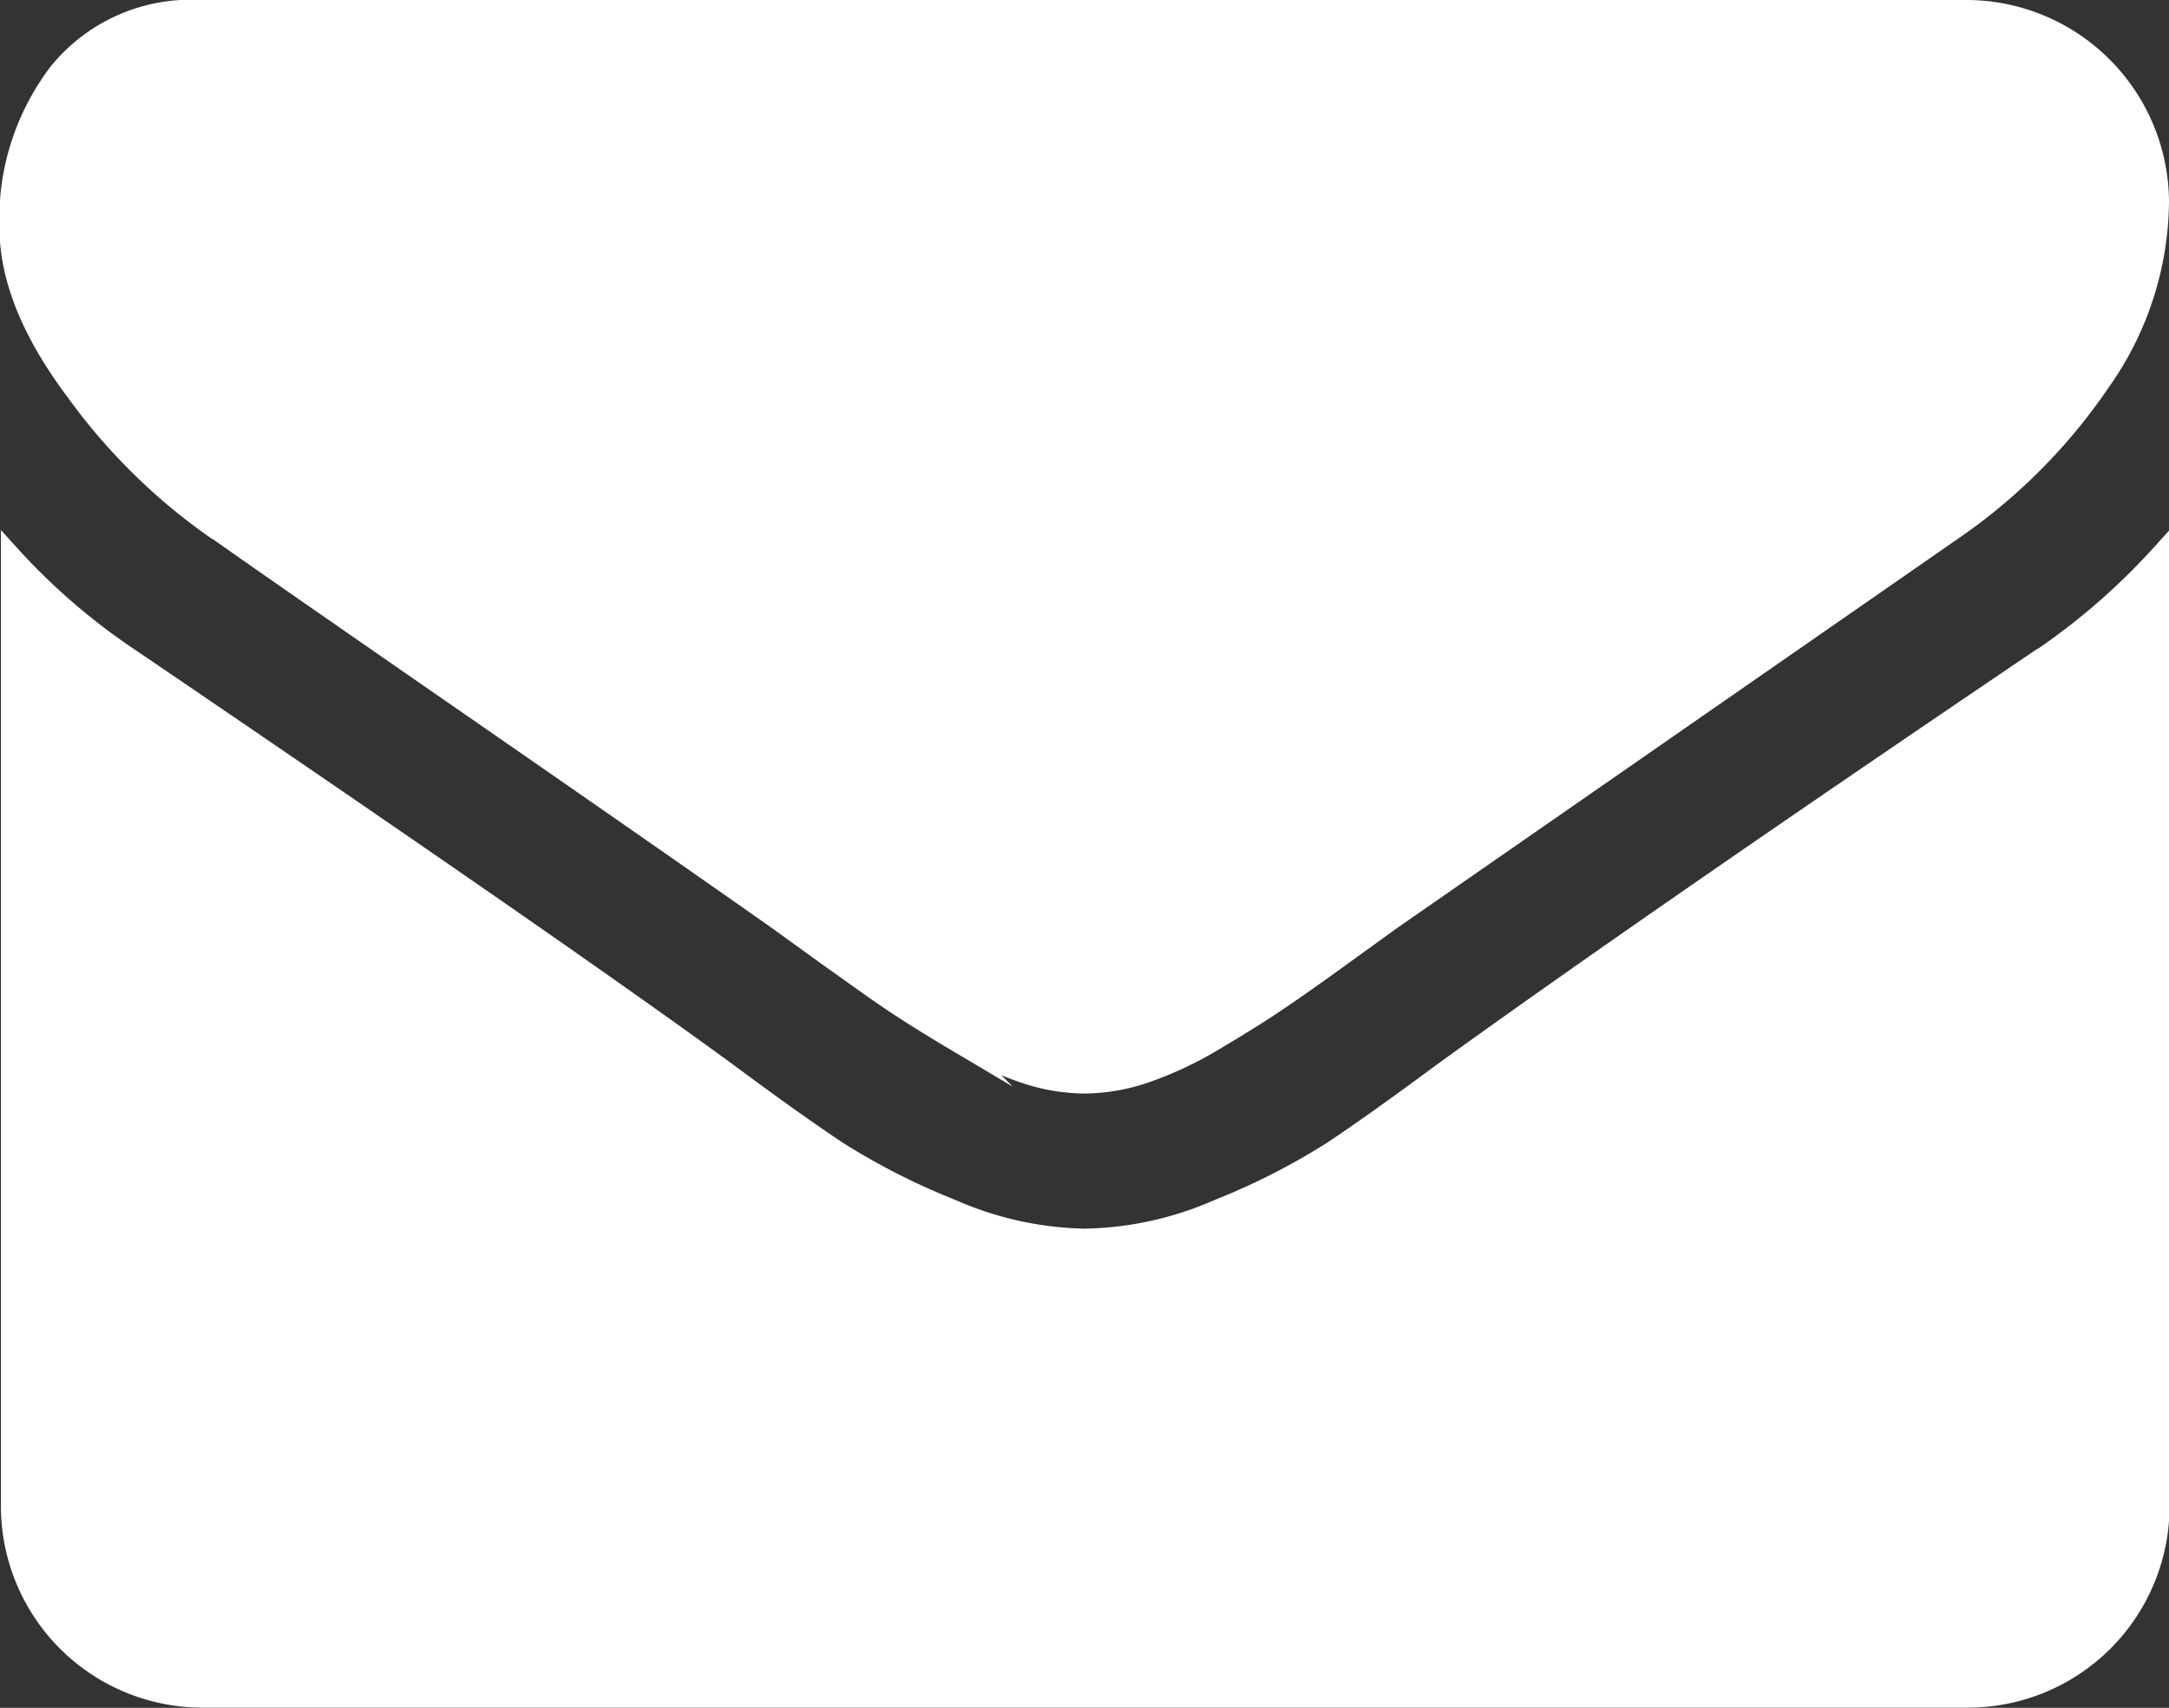 <svg id="Camada_1" data-name="Camada 1" xmlns="http://www.w3.org/2000/svg" xmlns:xlink="http://www.w3.org/1999/xlink"
 viewBox="0 0 117.8 92.77">
 <rect x="0" y="0" width="117.8" height="92.77" fill="#333333" stroke="none"/>
 <defs>
  <style>
   .cls-1,
   .cls-2 {
    stroke-miterlimit: 10;
   }

   .cls-1 {
    fill: #fff;
    stroke: #fff;
   }

   .cls-2 {
    fill: #fff;
    stroke: #fff;
   }
  </style>

 </defs>
 <path class="cls-1"
  d="M258.81,378.4q2.22,1.58,13.36,9.29t17.08,11.89l2.77,2c1.41,1,2.58,1.85,3.52,2.48s2.06,1.33,3.39,2.12a19.7,19.7,0,0,0,3.74,1.76,10.46,10.46,0,0,0,3.27.58h.12a10.46,10.46,0,0,0,3.27-.58,19.7,19.7,0,0,0,3.74-1.76c1.33-.79,2.46-1.49,3.39-2.12s2.11-1.45,3.52-2.48l2.77-2,30.51-21.18a30.73,30.73,0,0,0,7.94-8,17.19,17.19,0,0,0,3.2-9.84A10.52,10.52,0,0,0,354,350.12H258a9.29,9.29,0,0,0-7.73,3.39,13.14,13.14,0,0,0-2.7,8.47q0,4.11,3.59,8.9a32.17,32.17,0,0,0,7.62,7.52Zm0,0"
  transform="translate(-247.1 -349.62)" />
 <path class="cls-2"
  d="M357.88,385.38q-21.37,14.46-32.46,22.48-3.71,2.75-6,4.27a36.88,36.88,0,0,1-6.15,3.13,18.75,18.75,0,0,1-7.18,1.6h-.12a18.75,18.75,0,0,1-7.18-1.6,37.43,37.43,0,0,1-6.16-3.13q-2.31-1.53-6-4.27-8.81-6.45-32.4-22.48a35,35,0,0,1-6.58-5.67v51.75A10.45,10.45,0,0,0,258,441.88H354a10.45,10.45,0,0,0,10.43-10.42V379.71a36.34,36.34,0,0,1-6.52,5.67Zm0,0"
  transform="translate(-247.1 -349.62)" />
</svg>